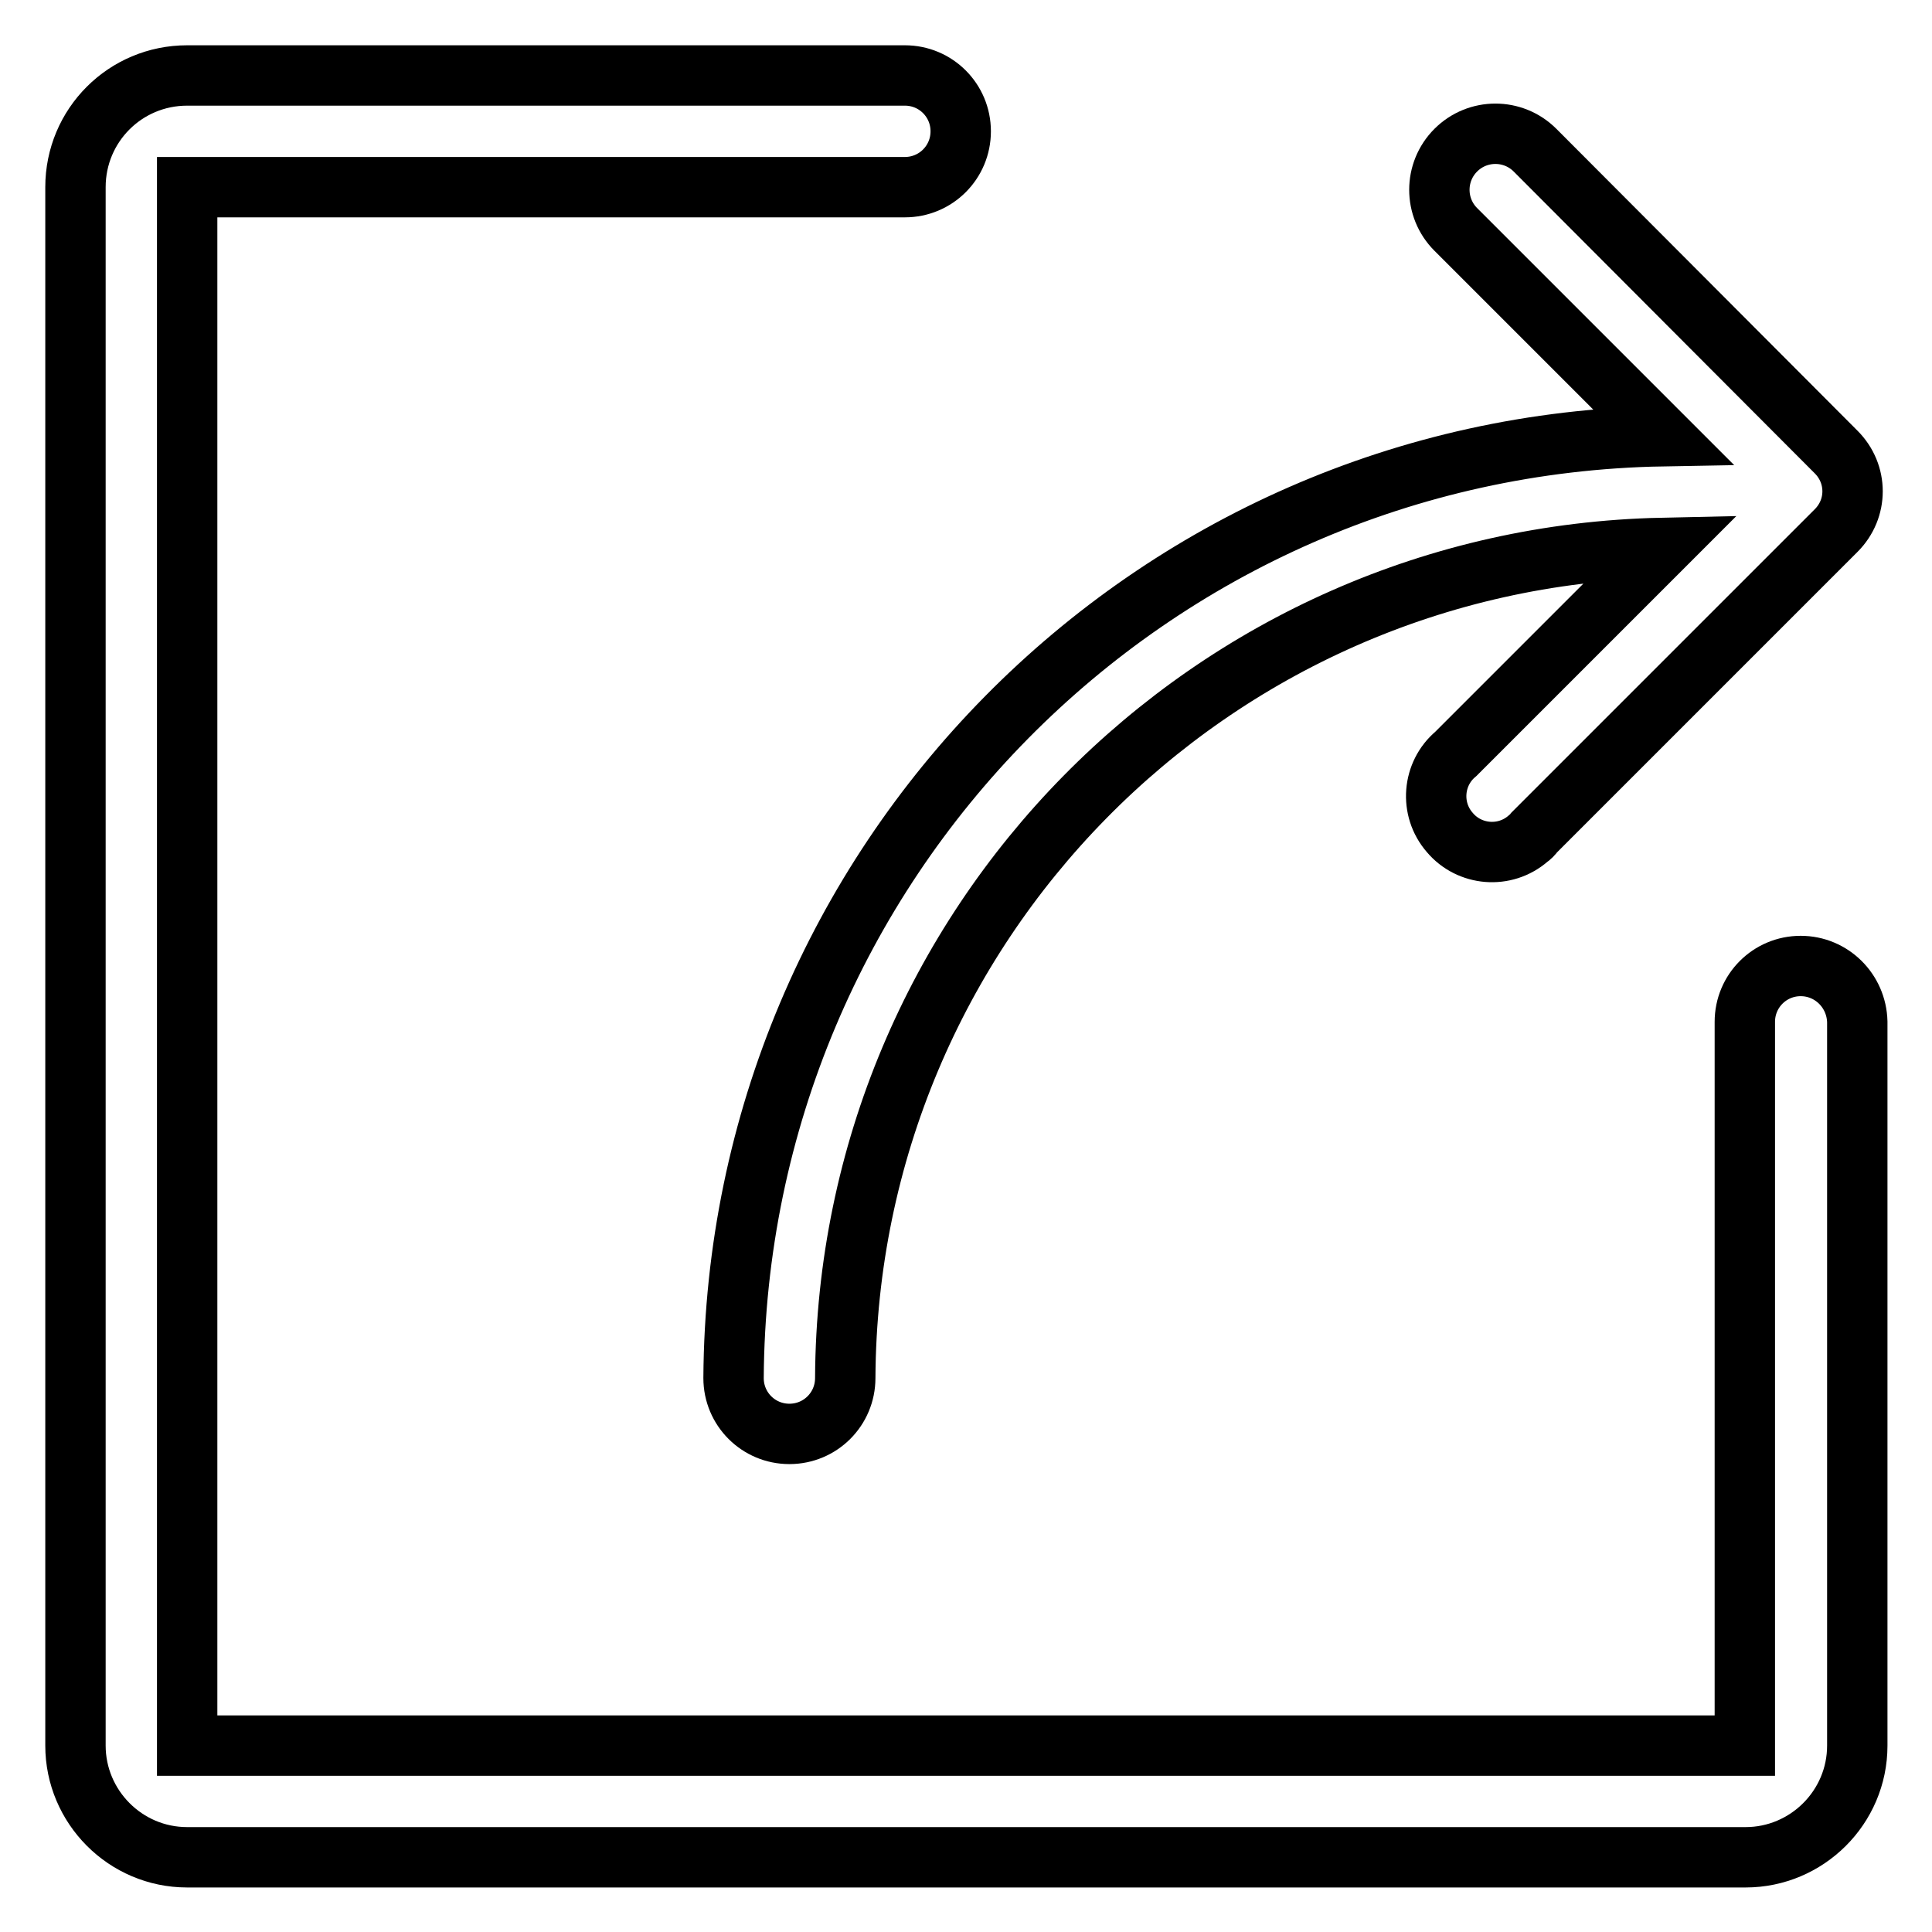 <?xml version="1.0" encoding="utf-8"?>
<!-- Svg Vector Icons : http://www.onlinewebfonts.com/icon -->
<!DOCTYPE svg PUBLIC "-//W3C//DTD SVG 1.1//EN" "http://www.w3.org/Graphics/SVG/1.1/DTD/svg11.dtd">
<svg version="1.1" xmlns="http://www.w3.org/2000/svg" xmlns:xlink="http://www.w3.org/1999/xlink" x="0px" y="0px" viewBox="0 0 256 256" enable-background="new 0 0 256 256" xml:space="preserve">
<g> <path stroke-width="8" fill-opacity="0" stroke="#000000"  d="M238.6,128c-4.1,0-7.4,3.3-7.4,7.4v95.9H24.8V24.8h95.1c4.1,0,7.4-3.3,7.4-7.4s-3.3-7.4-7.4-7.4H24.8 C16.6,10,10,16.6,10,24.8v206.5c0,8.1,6.6,14.8,14.8,14.8h206.5c8.1,0,14.8-6.6,14.8-14.8v-95.9C246,131.3,242.7,128,238.6,128z"/> <path stroke-width="8" fill-opacity="0" stroke="#000000"  d="M97.2,182.6c0,4.1,3.3,7.4,7.4,7.4c4.1,0,7.4-3.3,7.4-7.4c0.3-59.9,48.3-108.7,108.2-110l-27.3,27.3 c-3.1,2.6-3.5,7.3-0.8,10.4c2.6,3.1,7.3,3.5,10.4,0.8c0.3-0.2,0.6-0.5,0.8-0.8l40-40c2.9-2.9,2.9-7.5,0-10.4l-39.9-40 c-2.9-2.9-7.6-2.9-10.5,0c-2.9,2.9-2.9,7.6,0,10.5l27.4,27.4C152.2,59,97.6,114.4,97.2,182.6z"/></g>
</svg>